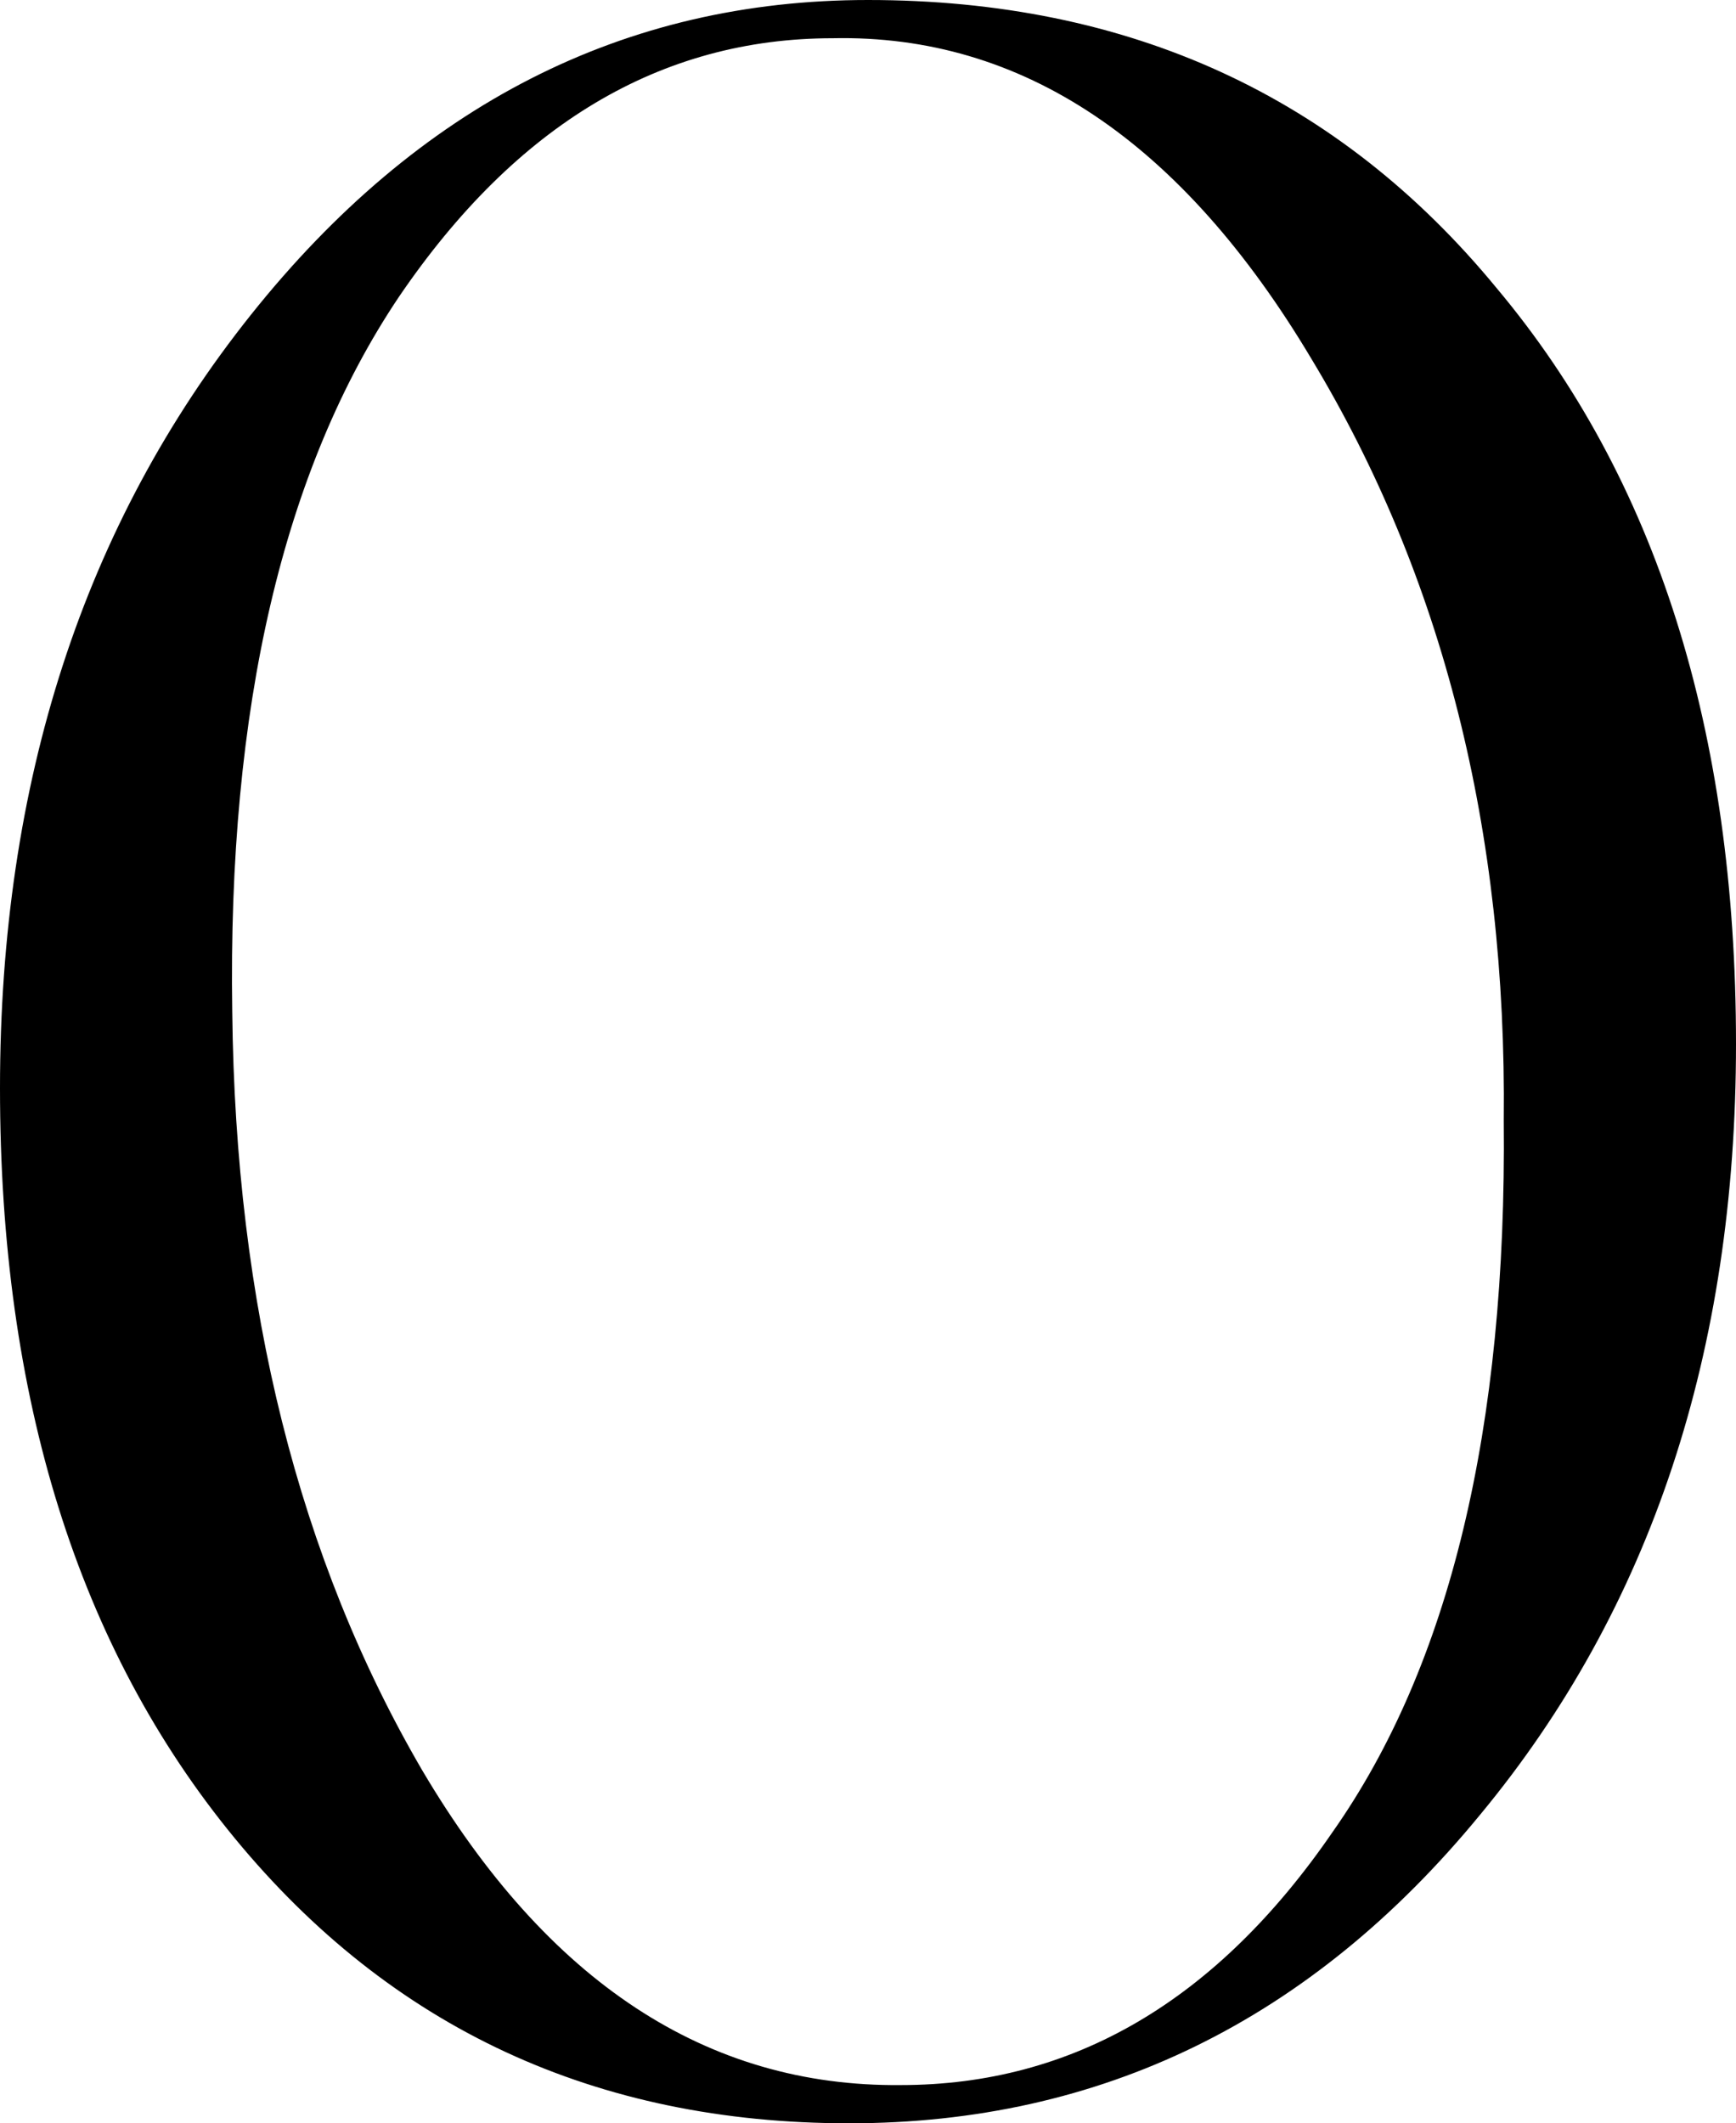 <?xml version="1.0" encoding="UTF-8"?> <svg xmlns="http://www.w3.org/2000/svg" width="148" height="181" viewBox="0 0 148 181" fill="none"><path d="M74 0C96.267 0 114.133 8.189 127.6 24.568C141.2 40.779 148 62.255 148 88.996C148 115.235 140.733 137.129 126.2 154.677C111.8 172.226 93.867 181 72.4 181C50.8 181 33.333 172.894 20 156.683C6.667 140.471 0 119.163 0 92.756C0 66.684 7.133 44.707 21.4 26.824C35.667 8.941 53.2 0 74 0ZM76.8 177.741C91.467 177.741 103.733 170.554 113.6 156.181C123.6 141.976 128.467 121.753 128.2 95.514C128.467 70.779 123 49.136 111.8 30.584C100.733 12.033 87.133 2.925 71 3.259C56.333 3.259 44 10.613 34 25.32C24.133 40.027 19.4 60.333 19.8 86.238C20.067 111.307 25.467 132.867 36 150.917C46.667 168.967 60.267 177.908 76.8 177.741Z" fill="black"></path></svg> 